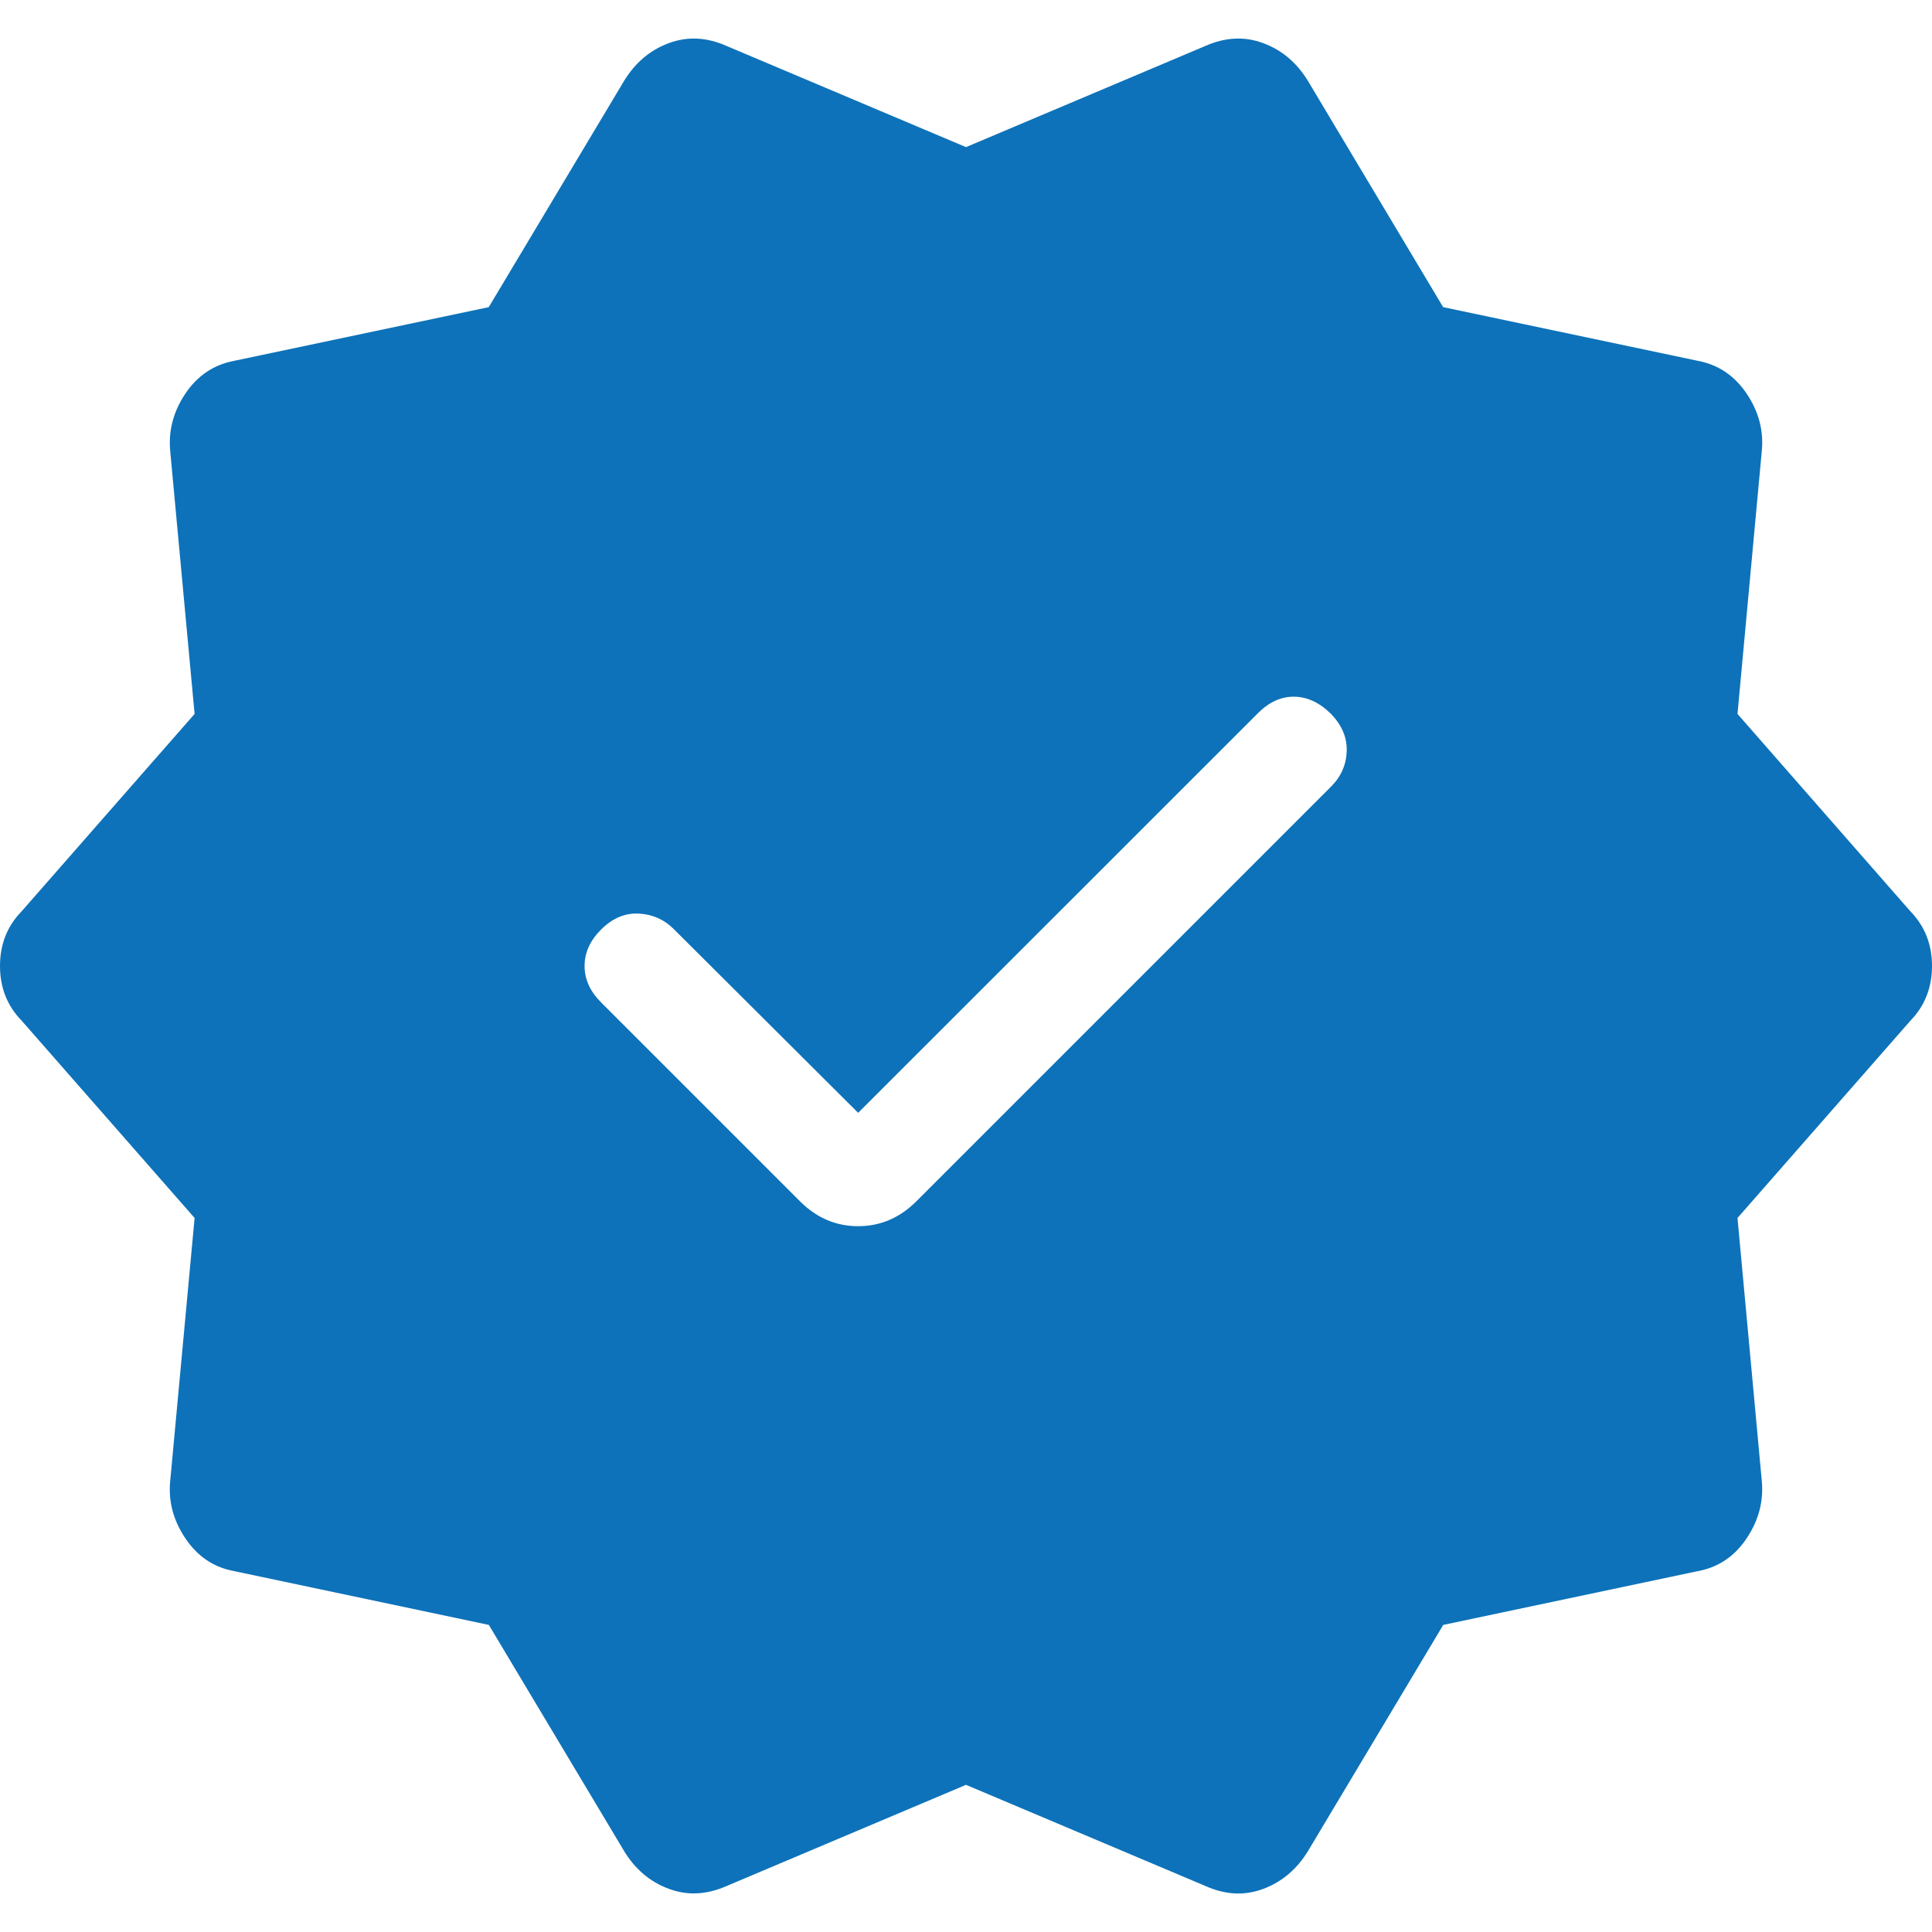 <svg width="40" height="40" viewBox="0 0 40 40" fill="none" xmlns="http://www.w3.org/2000/svg">
<path d="M17.767 23.04L13.948 19.234C13.75 19.036 13.508 18.929 13.223 18.915C12.937 18.901 12.677 19.012 12.443 19.247C12.216 19.474 12.103 19.724 12.103 20C12.103 20.274 12.216 20.525 12.443 20.752L16.564 24.873C16.908 25.216 17.309 25.387 17.767 25.387C18.225 25.387 18.626 25.216 18.971 24.873L27.557 16.287C27.764 16.08 27.872 15.836 27.882 15.556C27.892 15.273 27.784 15.015 27.557 14.781C27.323 14.548 27.07 14.429 26.798 14.424C26.526 14.42 26.273 14.535 26.041 14.769L17.767 23.04ZM12.919 38.32L10.121 33.642L4.846 32.528C4.423 32.45 4.087 32.223 3.836 31.847C3.585 31.473 3.481 31.075 3.525 30.652L4.029 25.217L0.451 21.135C0.15 20.827 0 20.449 0 20C0 19.55 0.15 19.172 0.451 18.864L4.029 14.781L3.525 9.349C3.483 8.925 3.586 8.526 3.836 8.152C4.087 7.778 4.423 7.551 4.846 7.471L10.119 6.359L12.917 1.681C13.147 1.302 13.455 1.039 13.842 0.895C14.229 0.749 14.63 0.768 15.044 0.952L20 3.046L24.954 0.952C25.37 0.768 25.771 0.749 26.158 0.895C26.545 1.039 26.853 1.302 27.083 1.681L29.879 6.359L35.154 7.471C35.577 7.551 35.913 7.778 36.164 8.152C36.415 8.526 36.519 8.925 36.475 9.349L35.973 14.781L39.549 18.864C39.85 19.172 40 19.55 40 20C40 20.449 39.85 20.828 39.549 21.137L35.973 25.217L36.475 30.65C36.517 31.074 36.414 31.473 36.164 31.847C35.913 32.223 35.577 32.45 35.154 32.528L29.881 33.642L27.083 38.32C26.853 38.698 26.545 38.96 26.158 39.106C25.771 39.252 25.37 39.233 24.956 39.047L20 36.953L15.046 39.047C14.63 39.231 14.229 39.25 13.842 39.104C13.455 38.96 13.147 38.697 12.917 38.318" fill="#0D72B9"/>
</svg>
